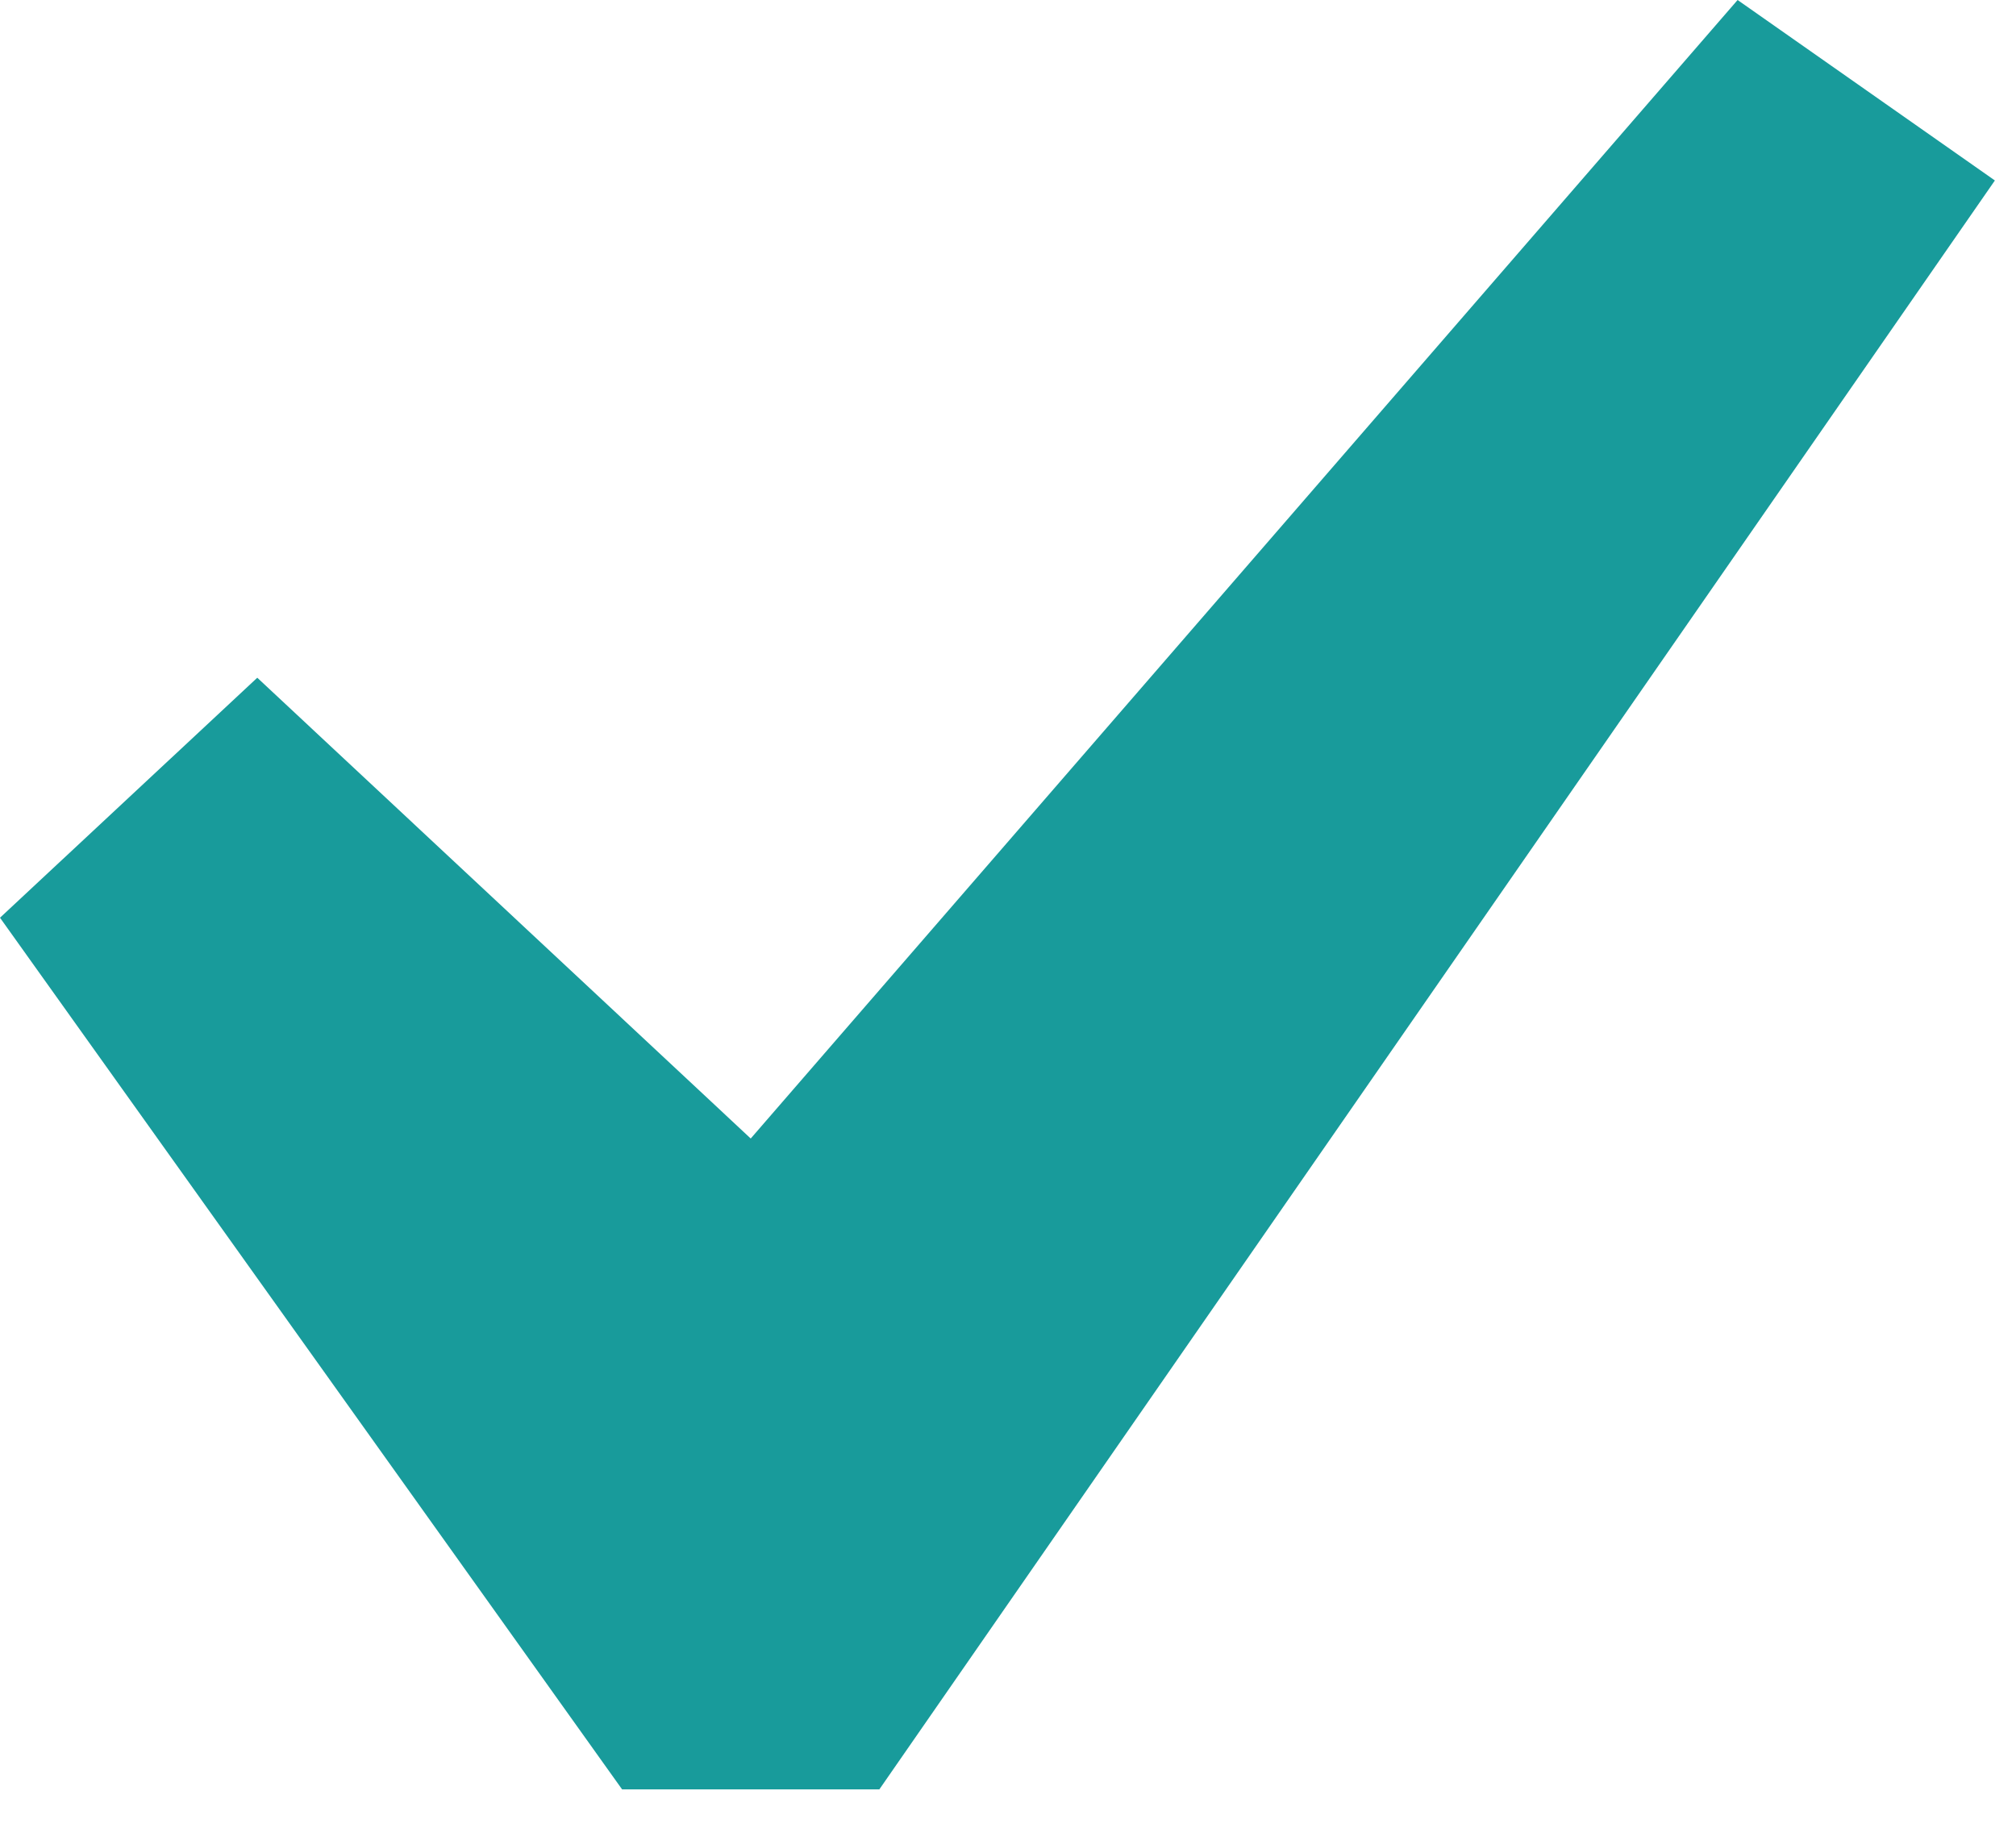 <svg width="21" height="19" viewBox="0 0 21 19" fill="none" xmlns="http://www.w3.org/2000/svg">
<path d="M18.1 0L20.78 1.88L9.16 18.64H6.48L0 9.56L2.68 7.06L7.82 11.86L18.1 0Z" fill="#189B9B"/>
</svg>
